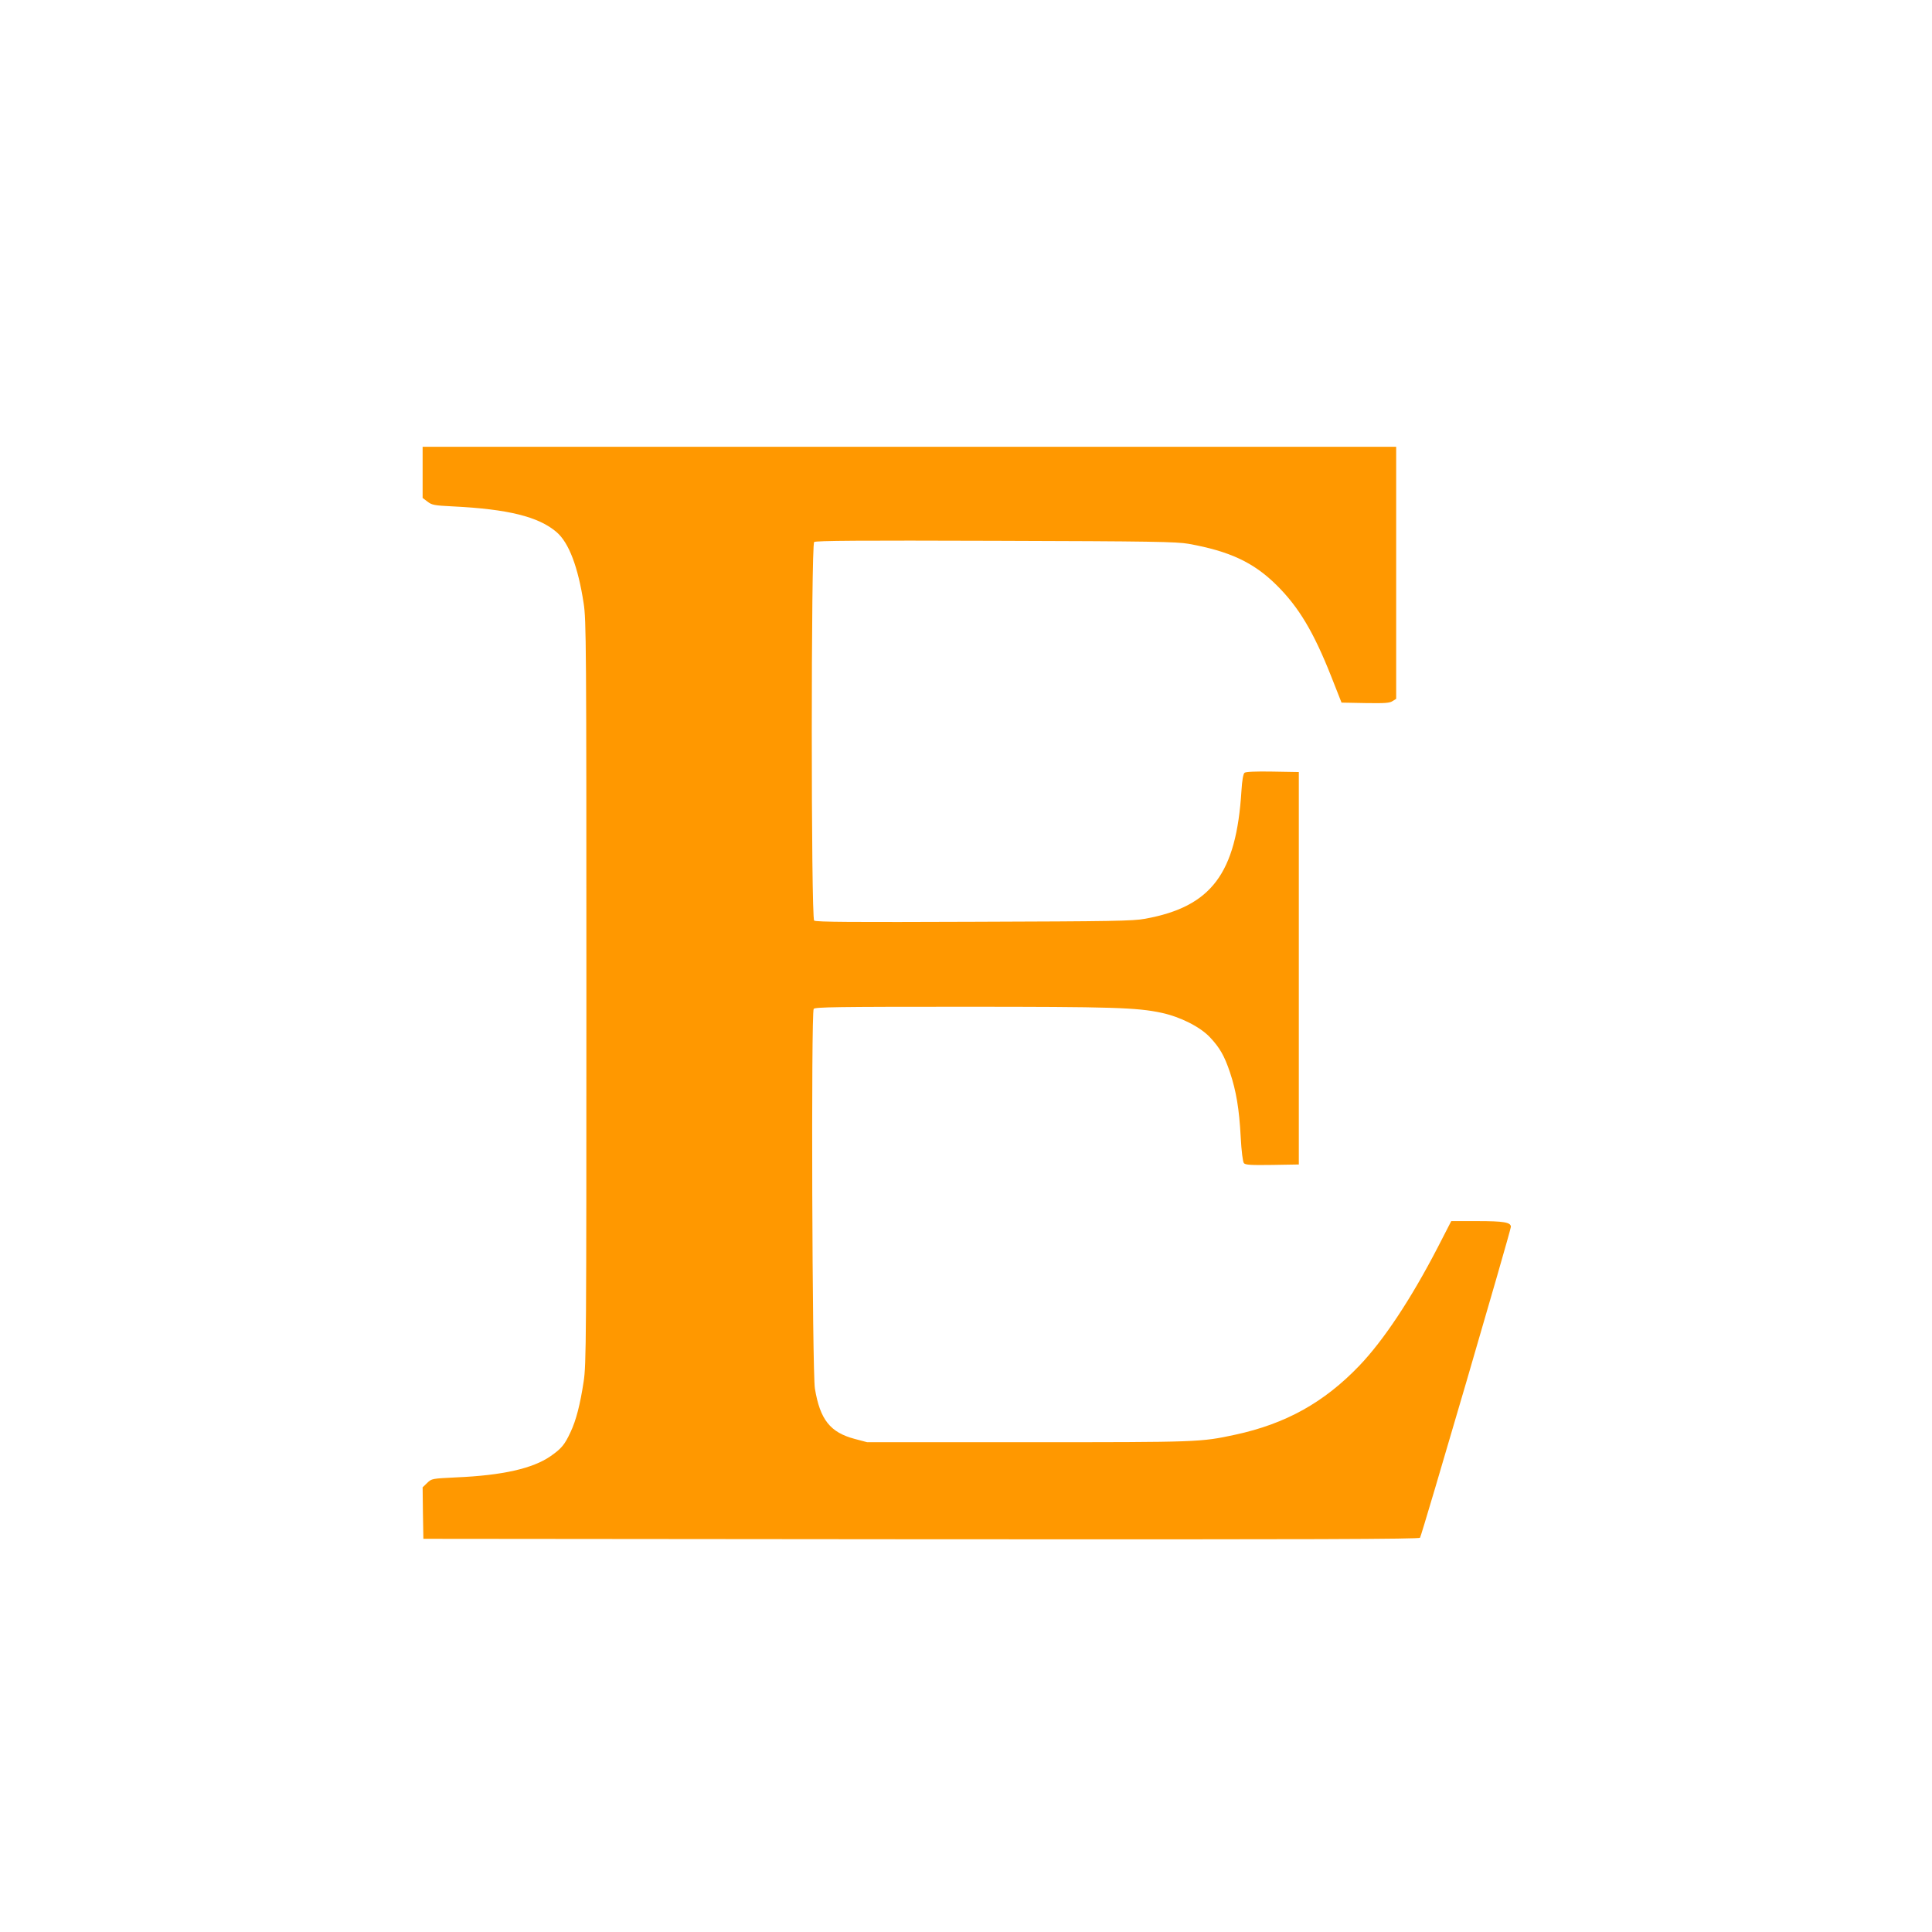<?xml version="1.0" standalone="no"?>
<!DOCTYPE svg PUBLIC "-//W3C//DTD SVG 20010904//EN"
 "http://www.w3.org/TR/2001/REC-SVG-20010904/DTD/svg10.dtd">
<svg version="1.0" xmlns="http://www.w3.org/2000/svg"
 width="1280pt" height="1280pt" viewBox="0 0 1280 1280"
 preserveAspectRatio="xMidYMid meet">
<g transform="translate(0,1280) scale(0.1,-0.1)"
fill="#ff9800" stroke="none">
<path d="M2800 9671 l0 -170 33 -25 c29 -22 44 -25 167 -31 366 -18 568 -68
687 -170 82 -70 143 -231 180 -473 17 -110 18 -270 18 -2577 0 -2307 -1 -2467
-18 -2577 -23 -152 -50 -258 -87 -336 -39 -84 -60 -109 -133 -160 -117 -81
-318 -127 -624 -140 -162 -8 -163 -8 -193 -37 l-30 -29 2 -171 3 -170 3296 -3
c2630 -2 3299 1 3307 10 11 14 602 2036 602 2060 0 30 -48 38 -223 38 l-172 0
-89 -173 c-178 -344 -360 -618 -521 -786 -233 -243 -487 -384 -820 -456 -232
-50 -240 -50 -1375 -50 l-1065 0 -83 22 c-162 43 -229 128 -263 333 -18 107
-26 2495 -8 2516 10 12 153 14 984 14 1001 0 1155 -5 1320 -40 125 -27 256
-93 321 -162 65 -69 96 -123 133 -233 41 -123 61 -241 71 -428 5 -95 14 -164
21 -173 10 -12 45 -14 188 -12 l176 3 0 1300 0 1300 -174 3 c-112 2 -178 -1
-186 -8 -8 -7 -16 -50 -20 -118 -34 -550 -199 -769 -638 -849 -81 -15 -214
-17 -1135 -20 -796 -3 -1047 -2 -1058 8 -21 17 -21 2491 0 2508 11 9 302 11
1203 8 1036 -3 1199 -6 1278 -20 272 -49 430 -123 581 -272 148 -146 247 -311
365 -610 l67 -170 157 -3 c129 -2 162 0 181 13 l24 15 0 835 0 835 -3225 0
-3225 0 0 -169z"/>
</g>
</svg>
